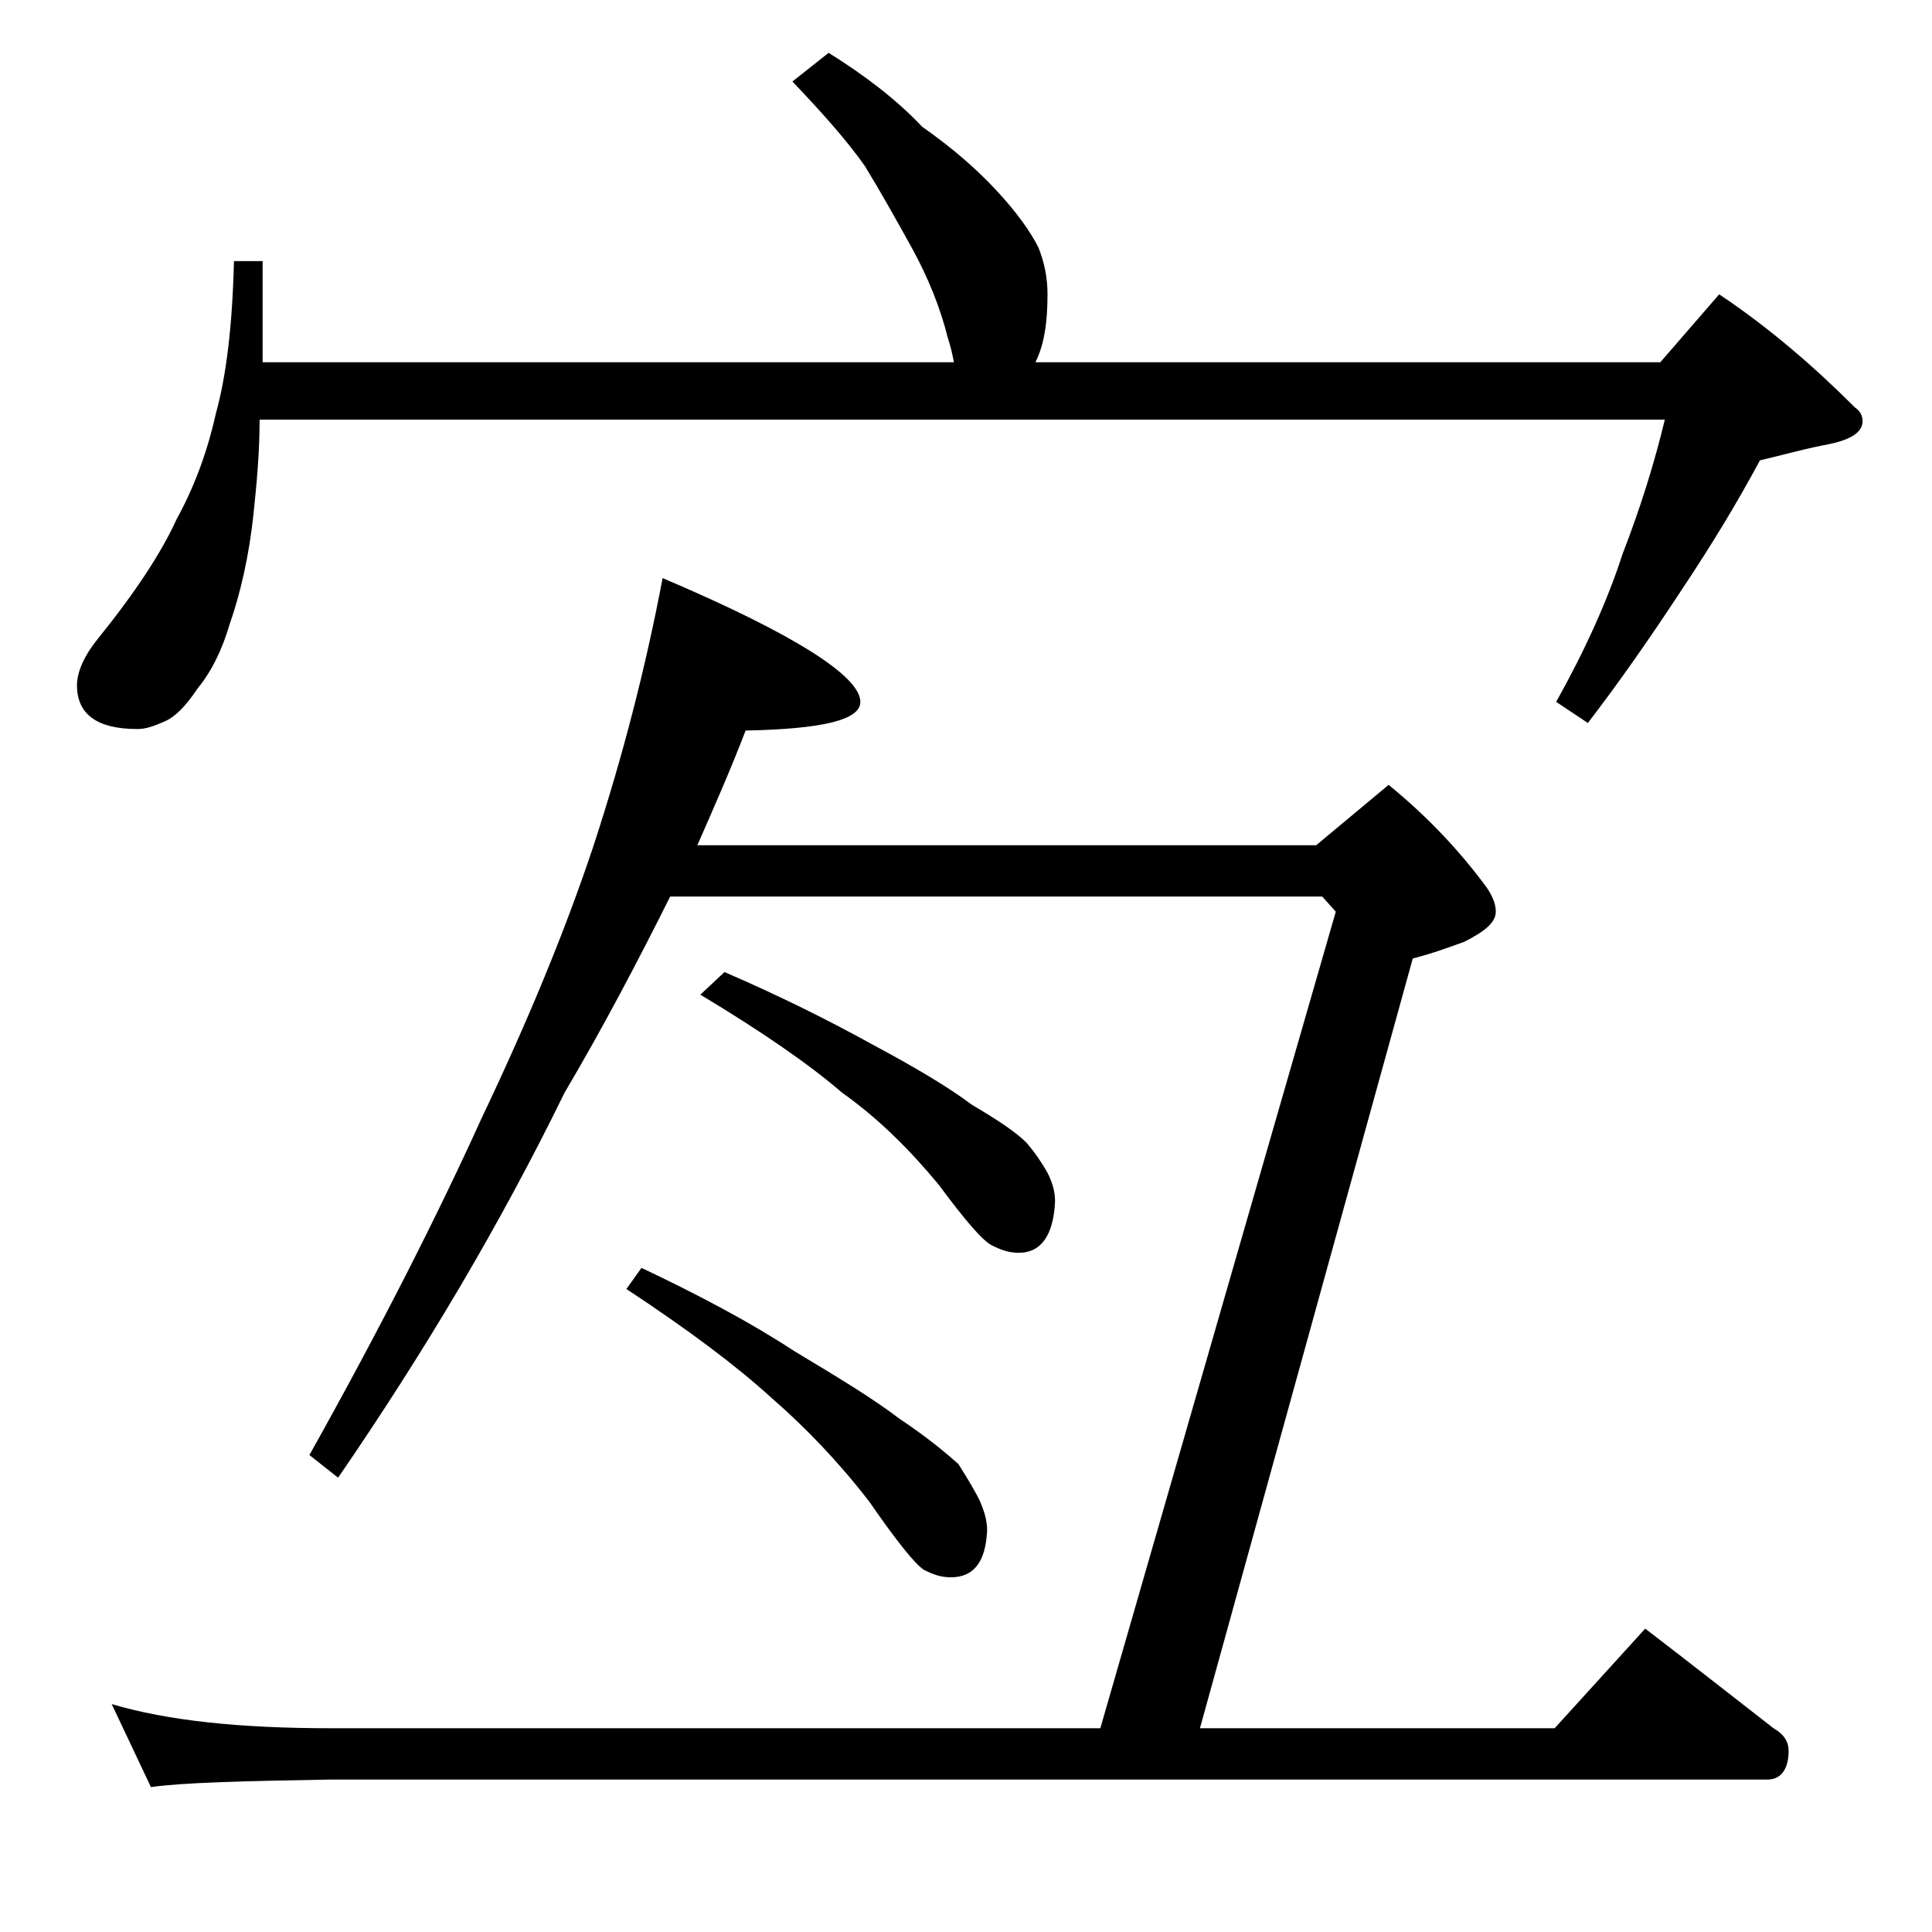 <?xml version="1.0" encoding="utf-8"?>
<!-- Generator: Adobe Illustrator 18.0.0, SVG Export Plug-In . SVG Version: 6.00 Build 0)  -->
<!DOCTYPE svg PUBLIC "-//W3C//DTD SVG 1.1//EN" "http://www.w3.org/Graphics/SVG/1.1/DTD/svg11.dtd">
<svg version="1.1" id="Layer_1" xmlns="http://www.w3.org/2000/svg" xmlns:xlink="http://www.w3.org/1999/xlink" x="0px" y="0px"
	 viewBox="0 0 128 128" enable-background="new 0 0 128 128" xml:space="preserve">
<path d="M54.9,3.5c2.4,1.5,4.5,3.1,6.2,4.9c2,1.4,3.6,2.8,4.9,4.2c1.4,1.5,2.3,2.8,2.8,3.8c0.4,1,0.6,2,0.6,3.1
	c0,1.8-0.2,3.3-0.8,4.5H110l3.9-4.5c3.3,2.2,6.3,4.8,9,7.5c0.3,0.2,0.5,0.5,0.5,0.9c0,0.8-0.9,1.3-2.6,1.6c-1.5,0.3-2.9,0.7-4.2,1
	c-1.5,2.8-3.2,5.6-5.2,8.6c-2.1,3.2-4.2,6.2-6.2,8.8l-2.1-1.4c1.9-3.4,3.4-6.7,4.4-9.8c1.2-3.1,2.1-6,2.8-8.9H17.2
	C17.2,30,17,32.1,16.8,34c-0.3,2.9-0.9,5.4-1.6,7.4c-0.5,1.7-1.2,3.1-2.1,4.2c-0.8,1.2-1.5,1.9-2.2,2.2c-0.7,0.3-1.2,0.5-1.8,0.5
	c-2.7,0-4-1-4-2.9c0-0.9,0.5-2,1.4-3.1c2.5-3.1,4.2-5.7,5.2-7.9c1.1-2,2-4.3,2.6-7c0.7-2.5,1.1-5.9,1.2-10.1h1.9V24h45.8
	c-0.1-0.5-0.2-1-0.4-1.6c-0.5-2-1.3-4-2.4-6c-1-1.8-2-3.6-3.1-5.4c-1.2-1.7-2.8-3.5-4.8-5.6L54.9,3.5z M44.4,59.4
	c-2.1,4.2-4.4,8.6-7,13c-4.3,8.8-9.3,17.2-15,25.5l-1.9-1.5C25.2,88,29,80.5,31.9,74.1c3-6.3,5.5-12.3,7.4-18c2-6.1,3.5-12,4.6-17.8
	C52.6,42,57,44.8,57,46.5c0,1.2-2.5,1.8-7.6,1.9c-1,2.6-2.1,5.1-3.2,7.6h41l4.8-4c2.7,2.2,4.8,4.5,6.5,6.8c0.4,0.6,0.6,1.1,0.6,1.6
	c0,0.7-0.7,1.3-2.1,2c-1.1,0.4-2.2,0.8-3.4,1.1l-14.1,51h23.5l6-6.6c3,2.3,5.8,4.5,8.5,6.6c0.7,0.4,1,0.9,1,1.5
	c0,1.2-0.5,1.9-1.4,1.9H21.9c-5.8,0.1-9.8,0.2-11.9,0.5l-2.6-5.5c3.7,1.1,8.5,1.6,14.5,1.6h51l15.6-54.1l-0.9-1H44.4z M42.5,84
	c3.8,1.8,7.2,3.6,10.1,5.5c3,1.8,5.3,3.2,7,4.5c1.8,1.2,3,2.2,3.9,3c0.5,0.8,1,1.6,1.4,2.4c0.3,0.7,0.5,1.3,0.5,2
	c-0.1,2.1-0.9,3.1-2.4,3.1c-0.7,0-1.2-0.2-1.8-0.5c-0.6-0.4-1.8-1.9-3.6-4.5c-2-2.6-4.2-4.9-6.5-6.9c-2.3-2.1-5.5-4.5-9.6-7.2
	L42.5,84z M48,64.4c3.7,1.6,6.9,3.2,9.8,4.8c2.8,1.5,5,2.8,6.6,4c1.7,1,2.9,1.8,3.6,2.5c0.6,0.7,1,1.3,1.4,2
	c0.3,0.6,0.5,1.2,0.5,1.9C69.8,81.8,69,83,67.5,83c-0.7,0-1.2-0.2-1.8-0.5c-0.6-0.3-1.8-1.7-3.5-4c-1.9-2.3-4-4.4-6.4-6.1
	c-2.2-1.9-5.4-4.1-9.4-6.5L48,64.4z"/>
</svg>
